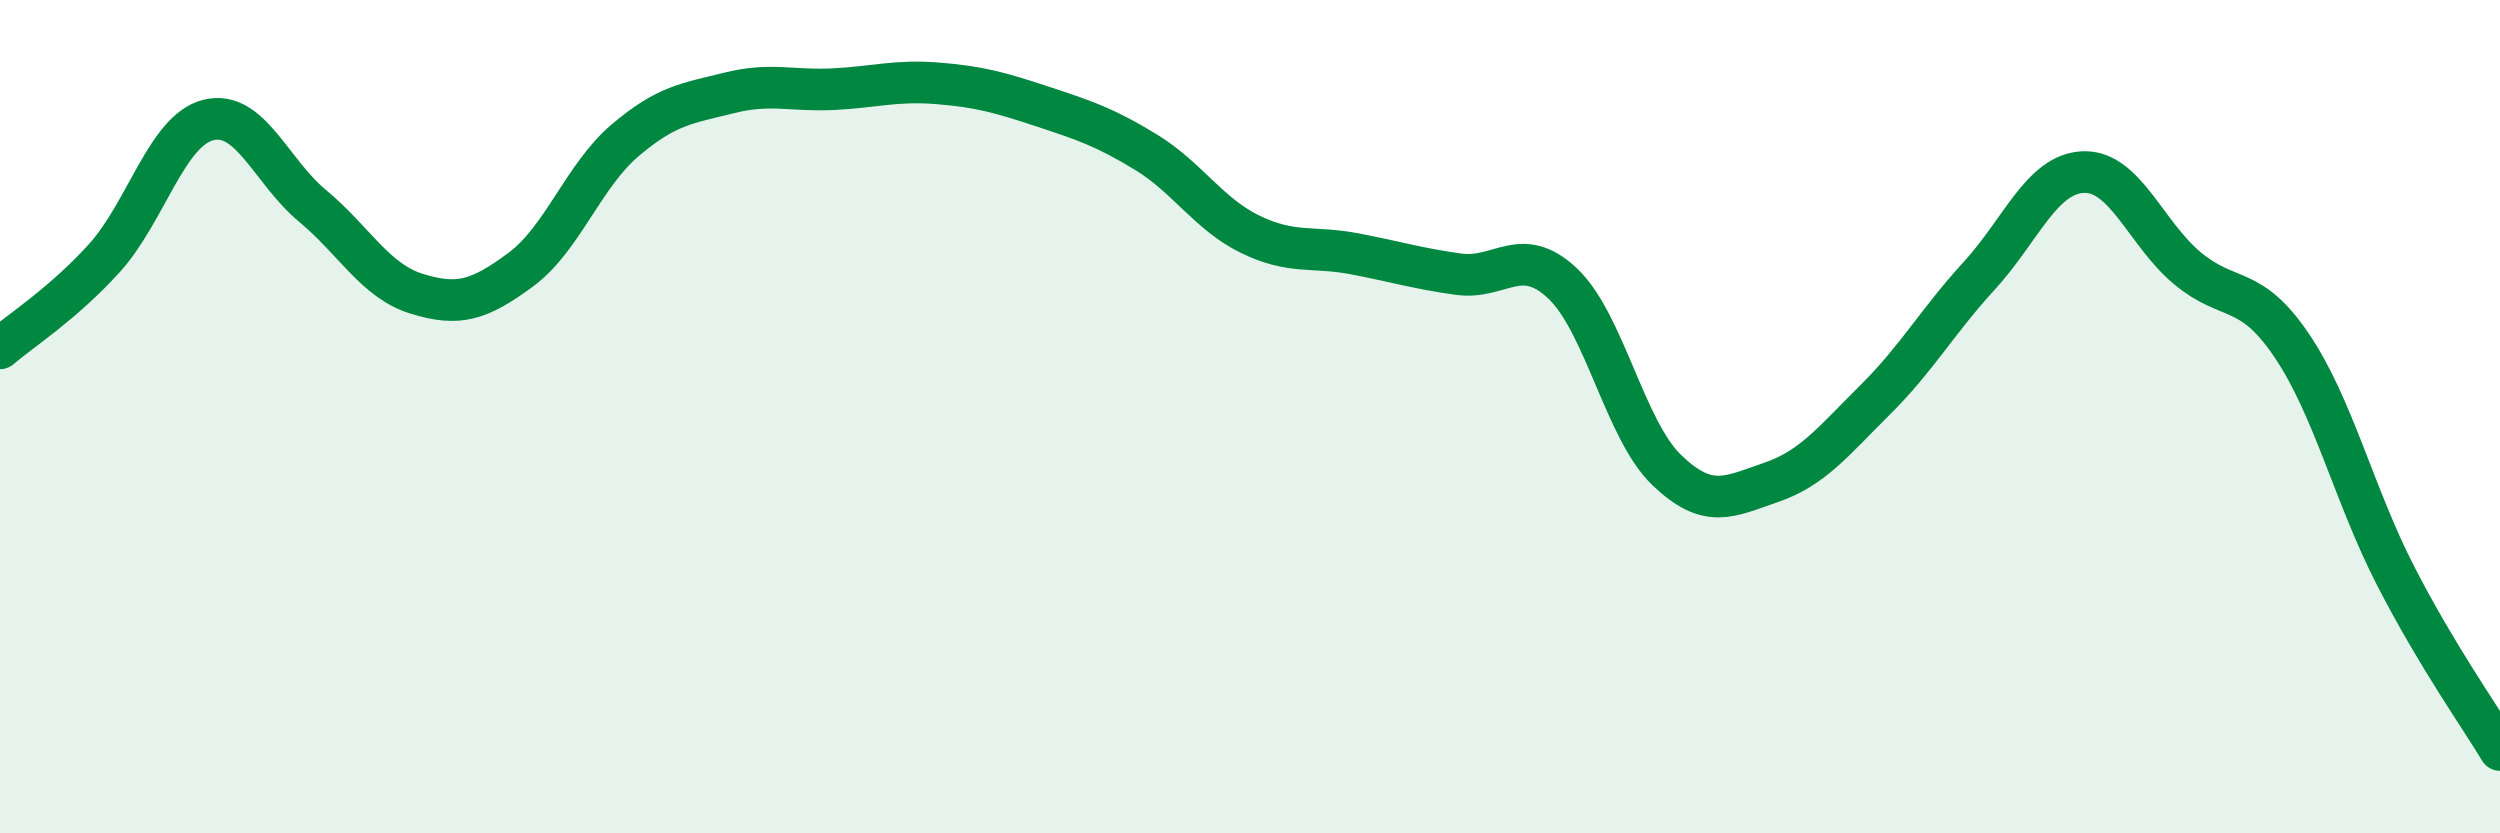 
    <svg width="60" height="20" viewBox="0 0 60 20" xmlns="http://www.w3.org/2000/svg">
      <path
        d="M 0,8.36 C 0.5,7.93 1.5,7.3 2.5,6.2 C 3.5,5.1 4,3.13 5,2.88 C 6,2.63 6.5,4.11 7.5,4.94 C 8.5,5.77 9,6.74 10,7.05 C 11,7.36 11.5,7.21 12.5,6.47 C 13.5,5.73 14,4.22 15,3.37 C 16,2.52 16.5,2.48 17.5,2.23 C 18.5,1.98 19,2.19 20,2.14 C 21,2.09 21.5,1.92 22.5,2 C 23.5,2.08 24,2.22 25,2.55 C 26,2.88 26.5,3.04 27.5,3.65 C 28.5,4.26 29,5.13 30,5.62 C 31,6.11 31.5,5.9 32.5,6.09 C 33.5,6.28 34,6.44 35,6.58 C 36,6.72 36.5,5.86 37.5,6.8 C 38.5,7.74 39,10.32 40,11.28 C 41,12.24 41.5,11.92 42.5,11.58 C 43.5,11.24 44,10.59 45,9.6 C 46,8.61 46.5,7.71 47.5,6.62 C 48.5,5.53 49,4.17 50,4.13 C 51,4.09 51.5,5.61 52.5,6.44 C 53.5,7.27 54,6.81 55,8.29 C 56,9.77 56.5,11.89 57.5,13.83 C 58.5,15.77 59.5,17.17 60,18L60 20L0 20Z"
        fill="#008740"
        opacity="0.1"
        stroke-linecap="round"
        stroke-linejoin="round"
      />
      <path
        d="M 0,8.36 C 0.5,7.93 1.5,7.3 2.5,6.2 C 3.5,5.1 4,3.13 5,2.88 C 6,2.63 6.5,4.11 7.5,4.94 C 8.5,5.77 9,6.74 10,7.05 C 11,7.36 11.5,7.21 12.5,6.47 C 13.5,5.73 14,4.22 15,3.37 C 16,2.52 16.5,2.48 17.5,2.23 C 18.5,1.98 19,2.19 20,2.14 C 21,2.09 21.5,1.92 22.5,2 C 23.5,2.08 24,2.22 25,2.55 C 26,2.88 26.5,3.04 27.5,3.65 C 28.5,4.26 29,5.13 30,5.62 C 31,6.11 31.5,5.9 32.5,6.09 C 33.5,6.28 34,6.44 35,6.58 C 36,6.72 36.5,5.86 37.5,6.8 C 38.5,7.74 39,10.32 40,11.28 C 41,12.24 41.5,11.92 42.5,11.58 C 43.5,11.24 44,10.59 45,9.6 C 46,8.61 46.5,7.71 47.5,6.62 C 48.5,5.53 49,4.17 50,4.13 C 51,4.09 51.5,5.61 52.5,6.44 C 53.5,7.27 54,6.81 55,8.29 C 56,9.77 56.5,11.89 57.5,13.83 C 58.5,15.77 59.5,17.17 60,18"
        stroke="#008740"
        stroke-width="1"
        fill="none"
        stroke-linecap="round"
        stroke-linejoin="round"
      />
    </svg>
  